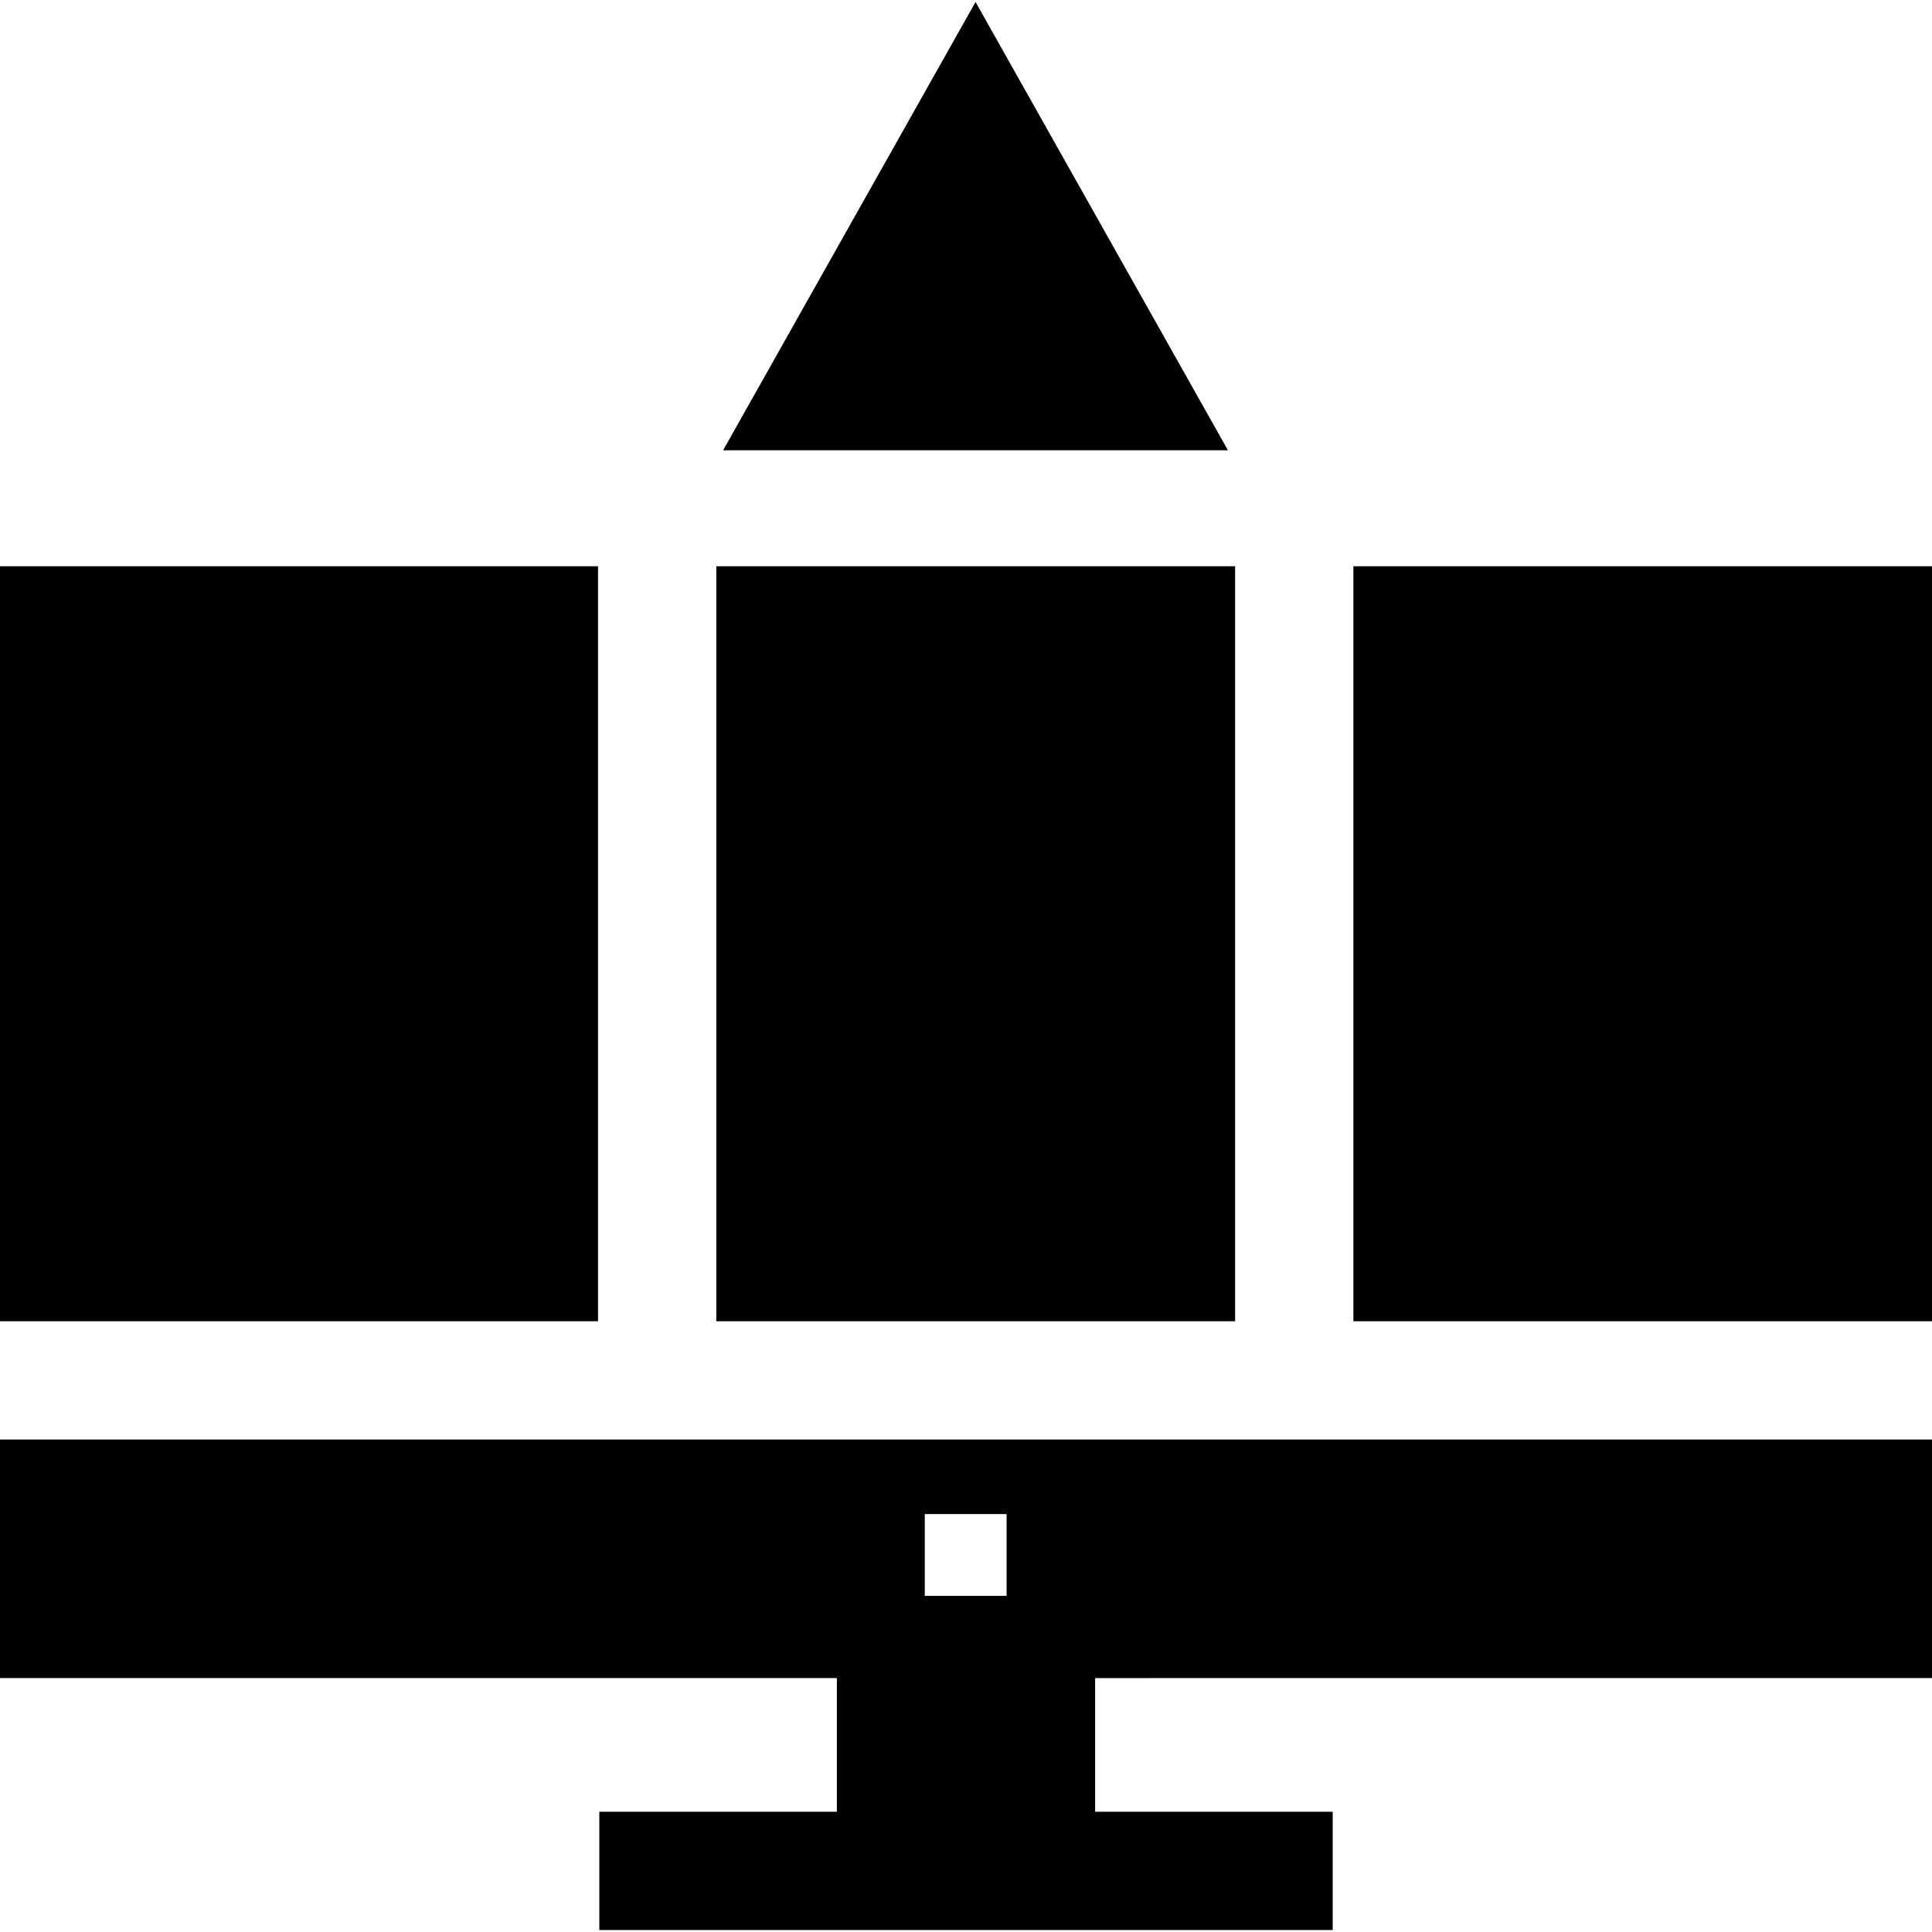 <?xml version="1.0" encoding="iso-8859-1"?>
<!-- Uploaded to: SVG Repo, www.svgrepo.com, Generator: SVG Repo Mixer Tools -->
<svg fill="#000000" height="800px" width="800px" version="1.1" id="Layer_1" xmlns="http://www.w3.org/2000/svg" xmlns:xlink="http://www.w3.org/1999/xlink" 
	 viewBox="0 0 512 512" xml:space="preserve">
<g>
	<g>
		<polygon points="358.661,150.058 358.661,165.731 358.661,181.405 358.661,350.145 480.653,350.145 496.327,350.145 512,350.145 
			512,150.058 		"/>
	</g>
</g>
<g>
	<g>
		<polygon points="0,150.058 0,350.145 15.673,350.145 31.347,350.145 158.48,350.145 158.48,181.405 158.48,165.731 
			158.48,150.058 		"/>
	</g>
</g>
<g>
	<g>
		<path d="M512,444.709v-63.216h-15.673h-15.673H31.347H15.673H0v63.216h221.78v35.422h-62.955v31.347h194.351v-31.347H290.22
			v-35.422H512z M266.752,413.362v9.561H245.07v-9.561v-12.121h21.682V413.362z"/>
	</g>
</g>
<g>
	<g>
		<polygon points="314.023,150.058 298.35,150.058 218.697,150.058 203.024,150.058 189.827,150.058 189.827,150.674 
			189.827,181.405 189.827,350.145 203.024,350.145 218.697,350.145 298.35,350.145 314.023,350.145 327.314,350.145 
			327.314,181.405 327.314,165.731 327.314,150.674 327.314,150.058 		"/>
	</g>
</g>
<g>
	<g>
		<polygon points="258.529,0.522 191.634,119.327 209.627,119.327 227.61,119.327 289.437,119.327 307.419,119.327 325.413,119.327 
					"/>
	</g>
</g>
</svg>